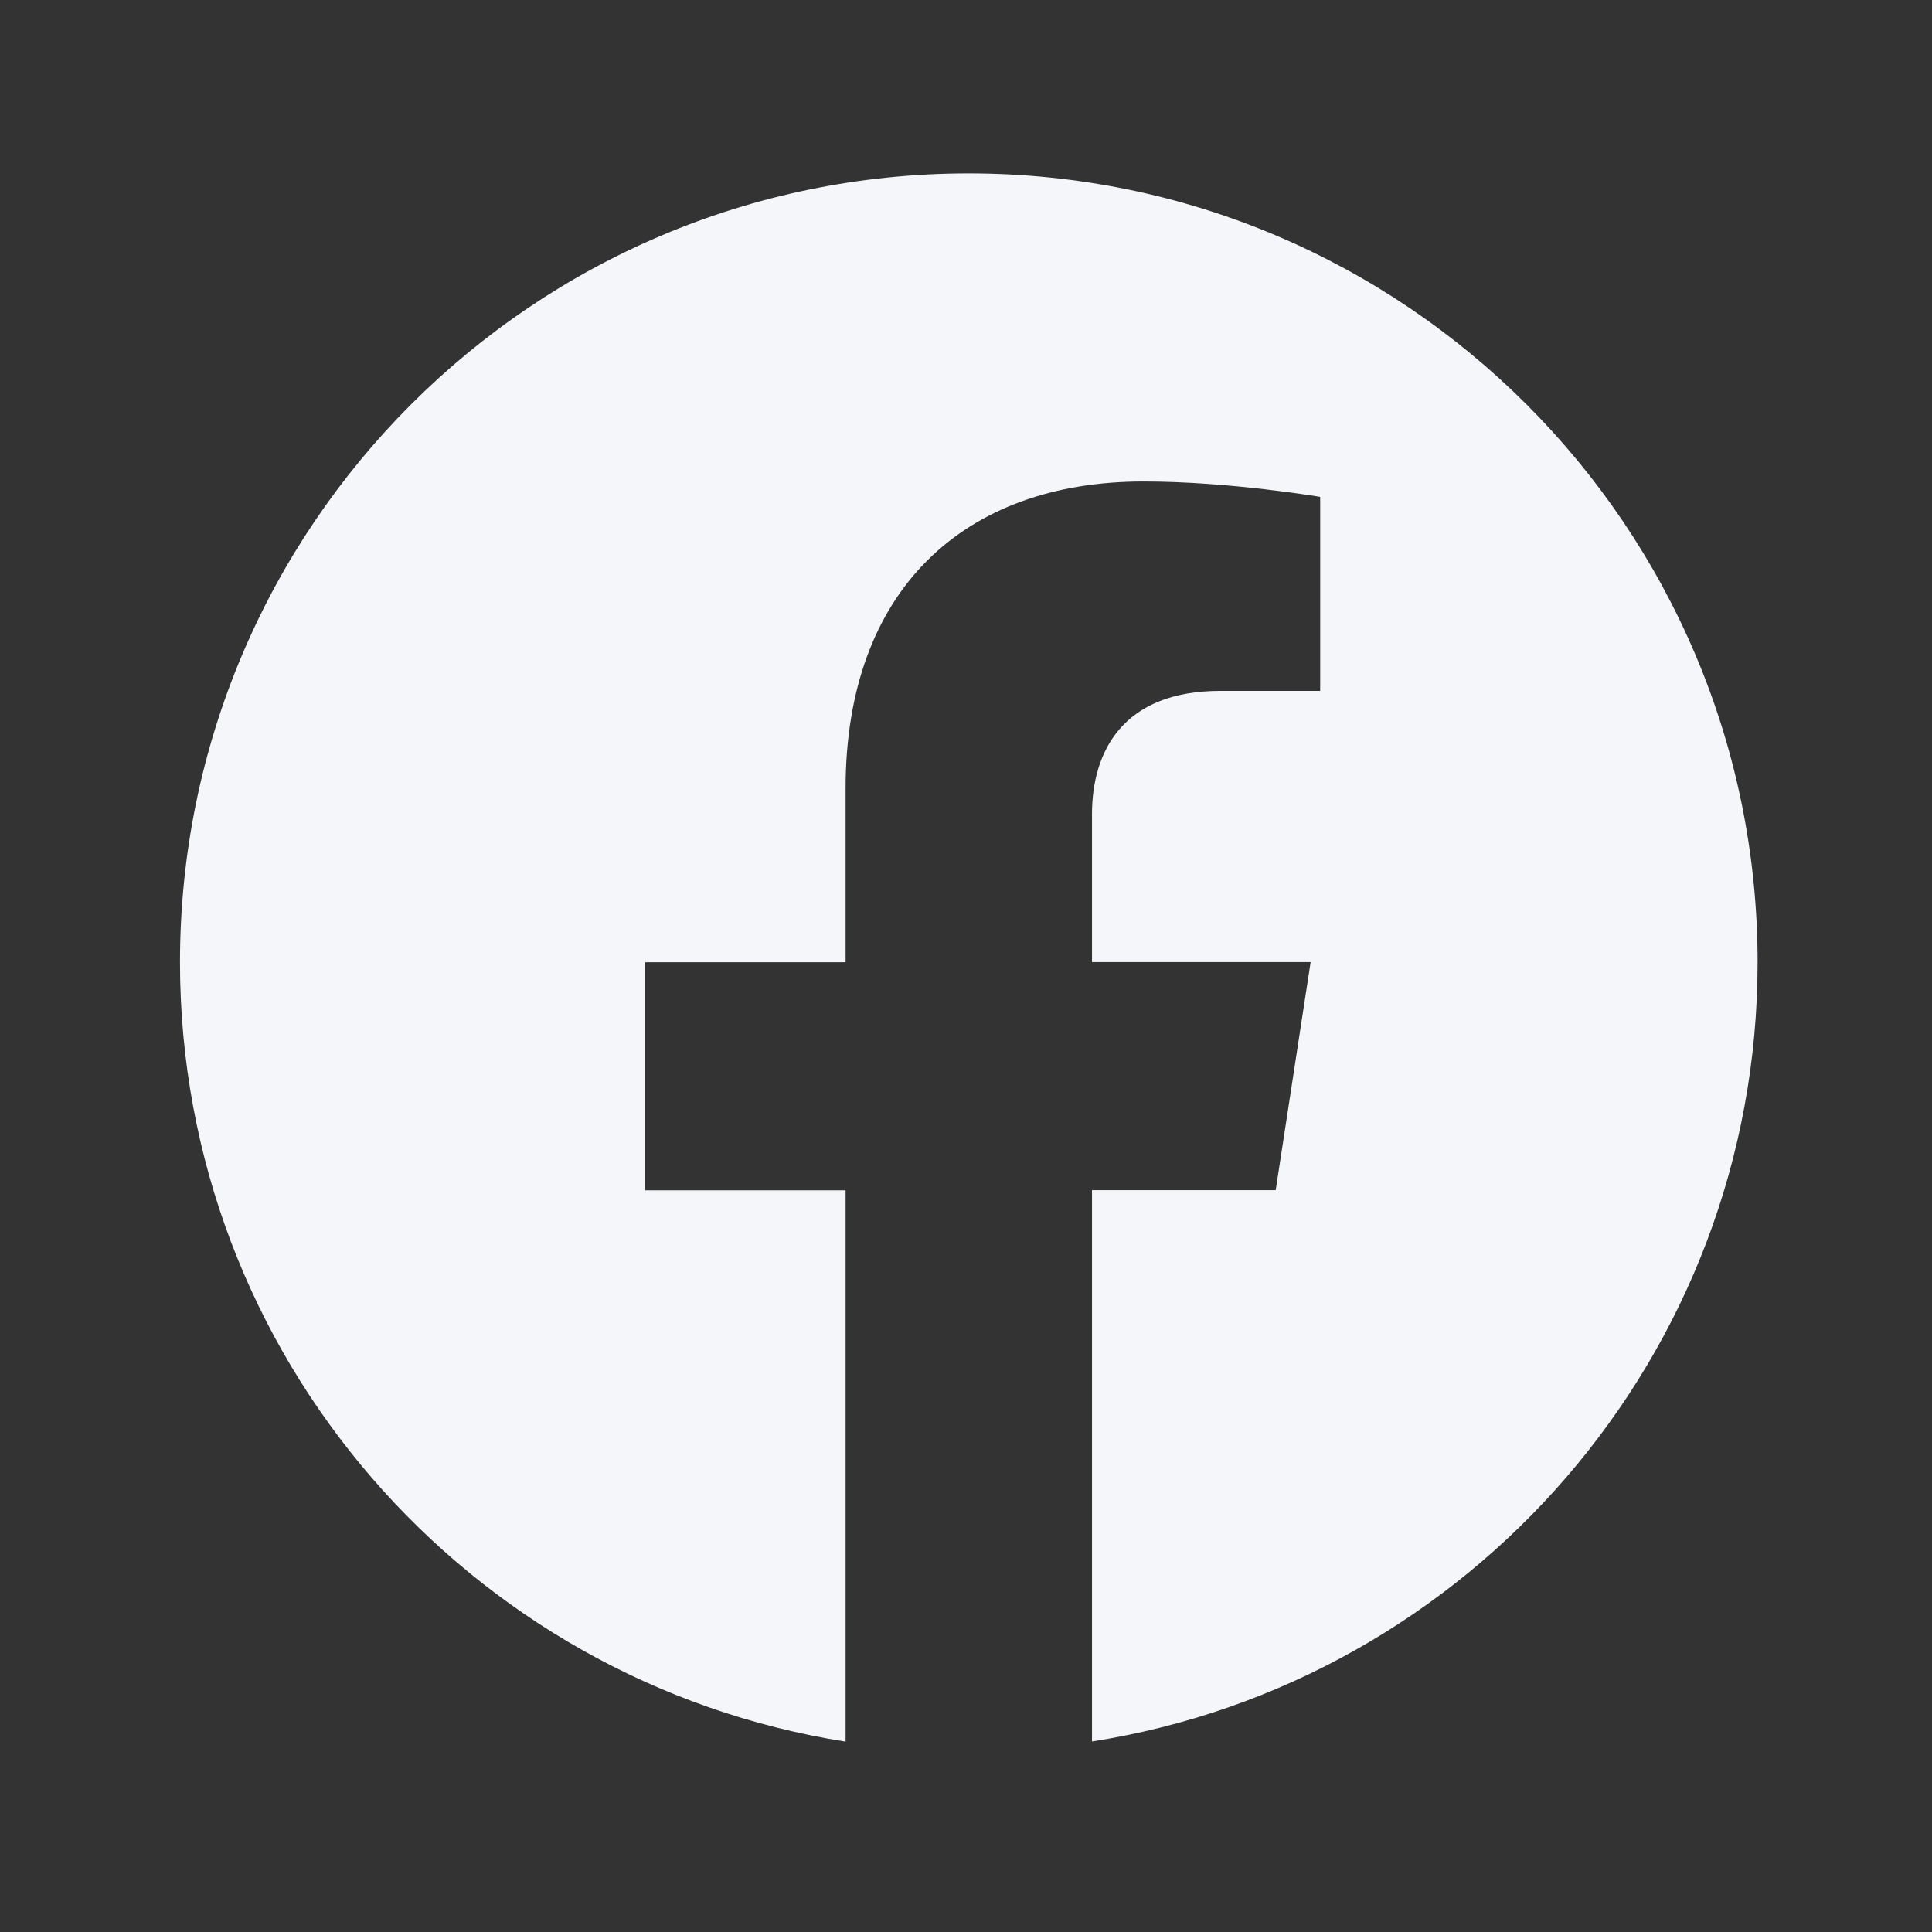 <svg width="37" height="37" viewBox="0 0 37 37" fill="none" xmlns="http://www.w3.org/2000/svg">
<rect x="0" y="0" width="37" height="37" fill="#333333" stroke="none"/>
<path d="M18.553 3.321C10.211 3.321 3.447 10.085 3.447 18.428C3.447 25.967 8.97 32.216 16.194 33.354V22.796H12.356V18.428H16.194V15.1C16.194 11.311 18.449 9.221 21.898 9.221C23.551 9.221 25.283 9.516 25.283 9.516V13.231H23.373C21.5 13.231 20.913 14.397 20.913 15.592V18.425H25.1L24.431 22.793H20.913V33.351C28.137 32.219 33.66 25.969 33.66 18.428C33.66 10.085 26.896 3.321 18.553 3.321Z" fill="#F5F6FA"/>
</svg>

